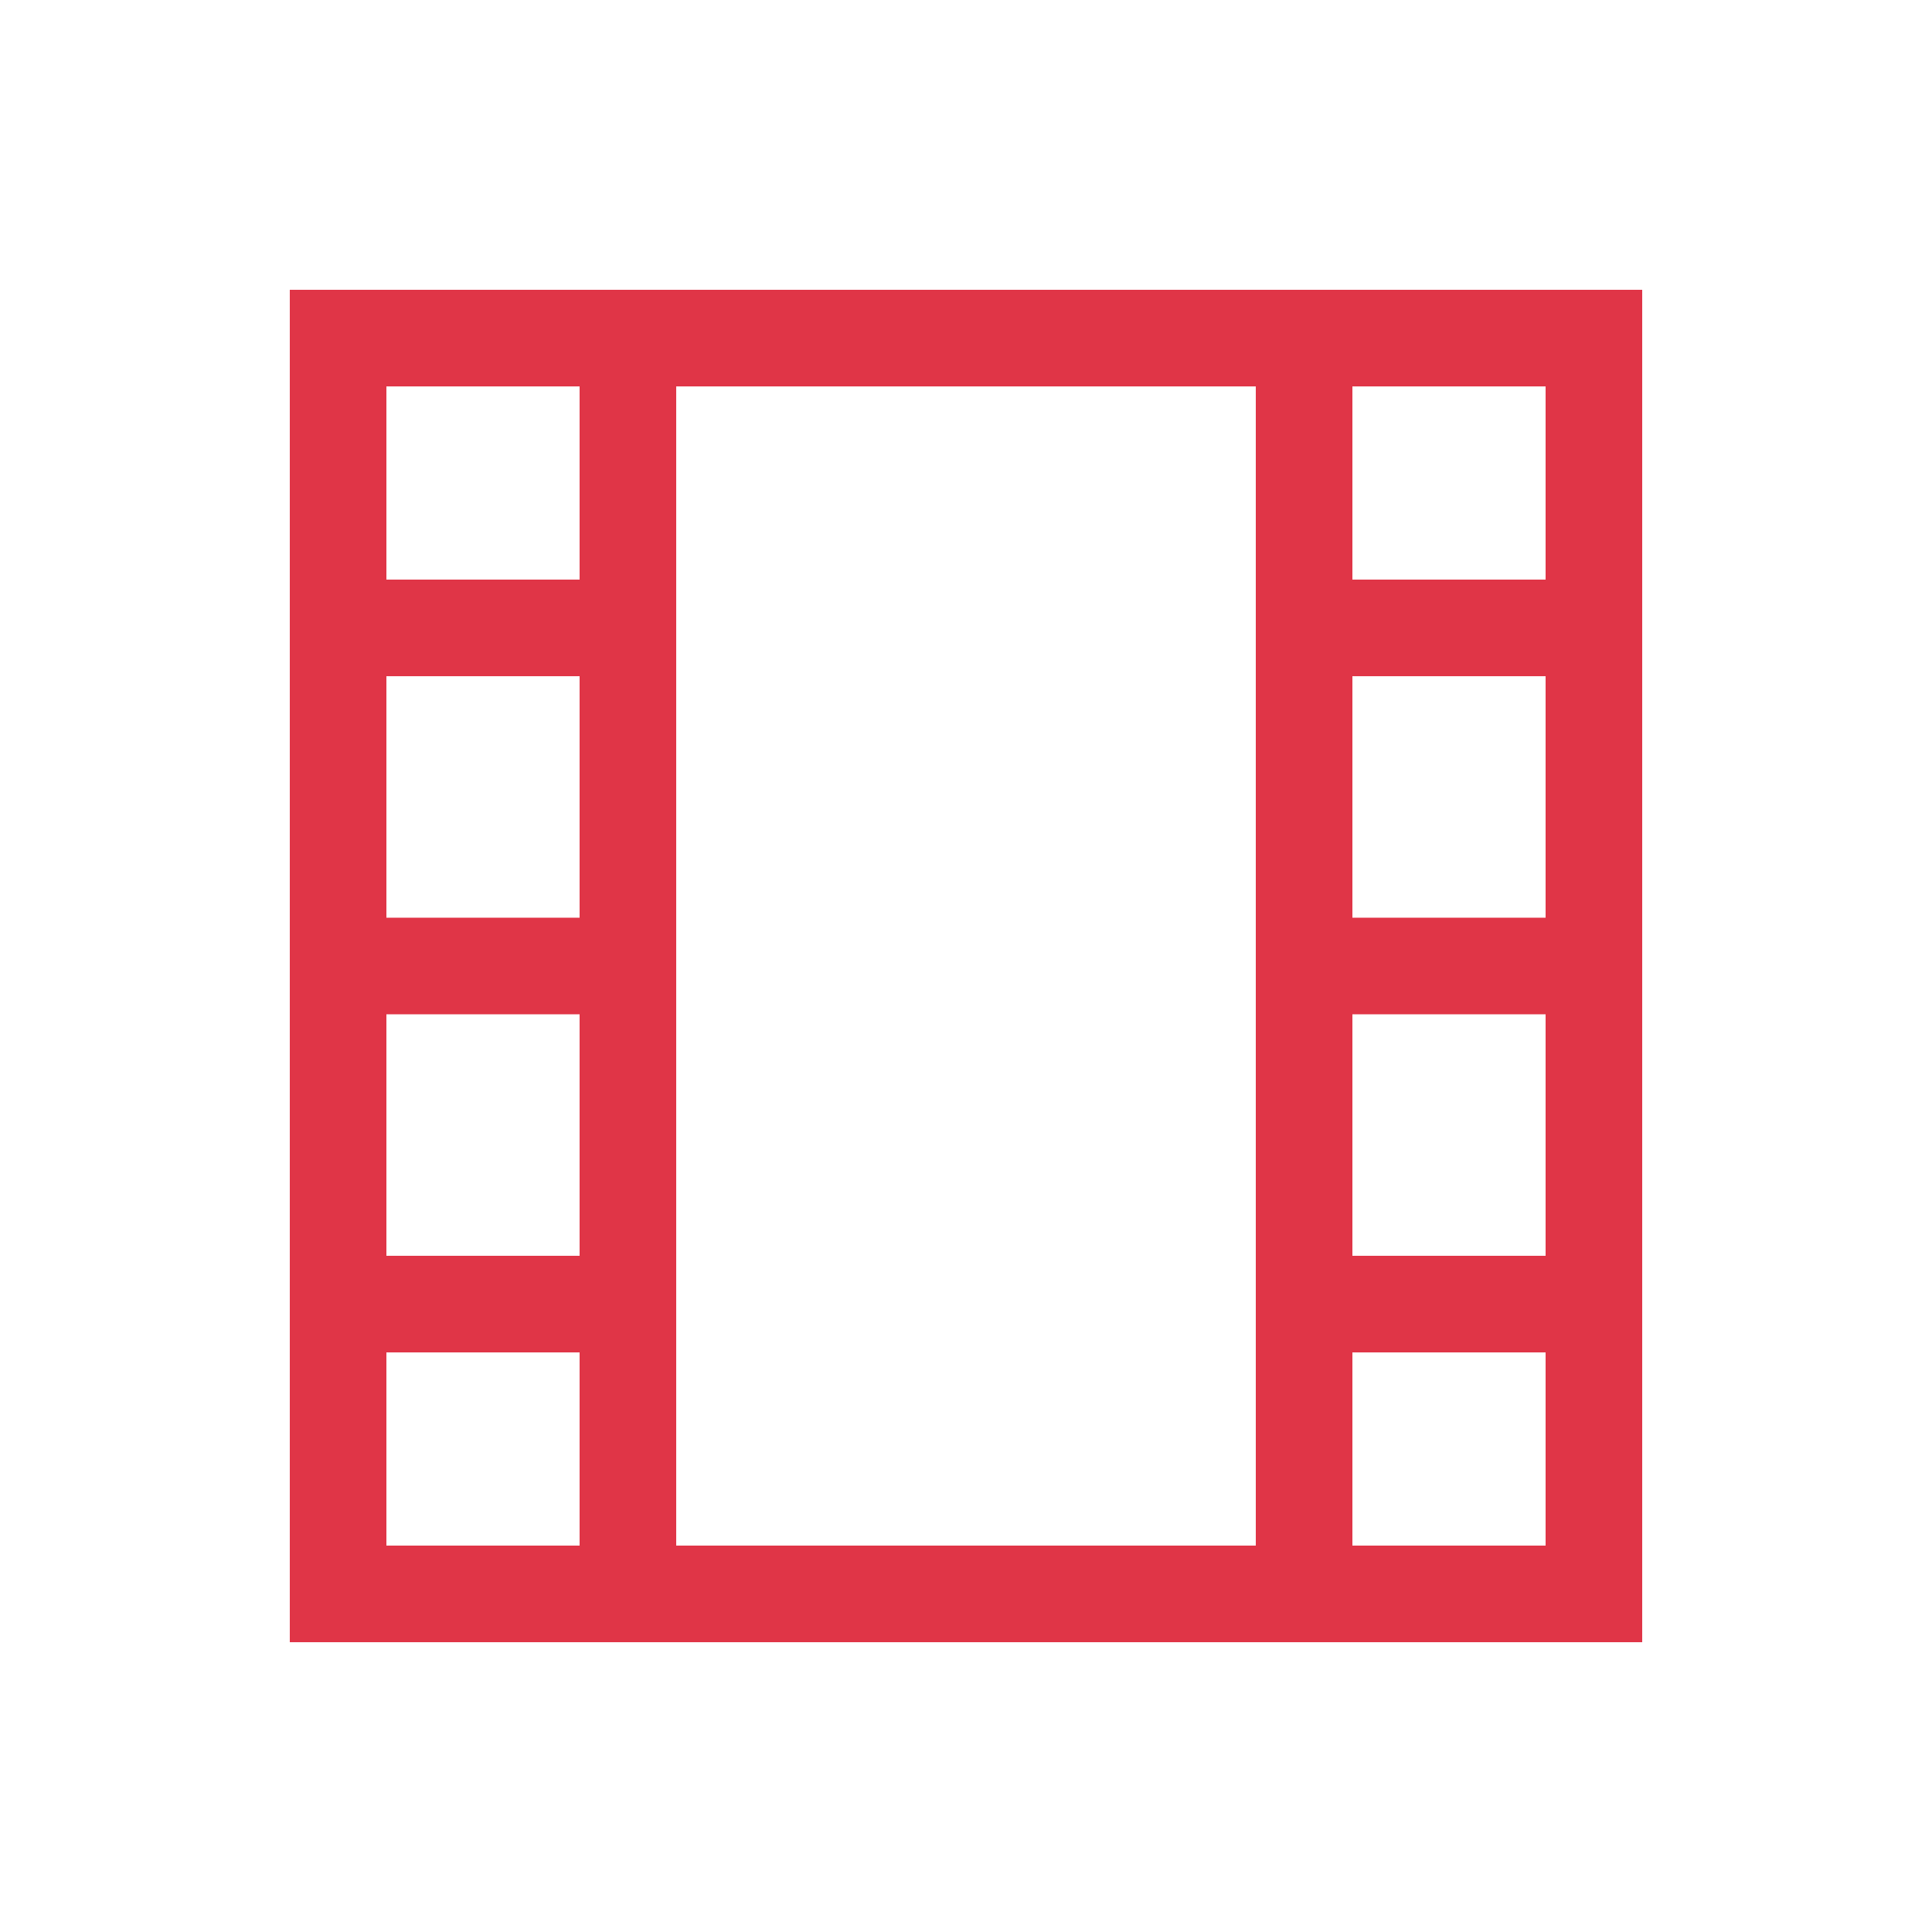 <svg xmlns="http://www.w3.org/2000/svg" viewBox="0 0 640 640"><defs><style>.p {fill: #e03547;}</style></defs><path class="p" d="M224 432L224 512L416 512L416 128L224 128L224 432zM192 448L128 448L128 512L192 512L192 448zM192 416L192 336L128 336L128 416L192 416zM192 304L192 224L128 224L128 304L192 304zM192 192L192 128L128 128L128 192L192 192zM448 416L512 416L512 336L448 336L448 416zM448 304L512 304L512 224L448 224L448 304zM448 192L512 192L512 128L448 128L448 192zM448 448L448 512L512 512L512 448L448 448zM512 96L544 96L544 544L96 544L96 96L512 96z" /></svg>
